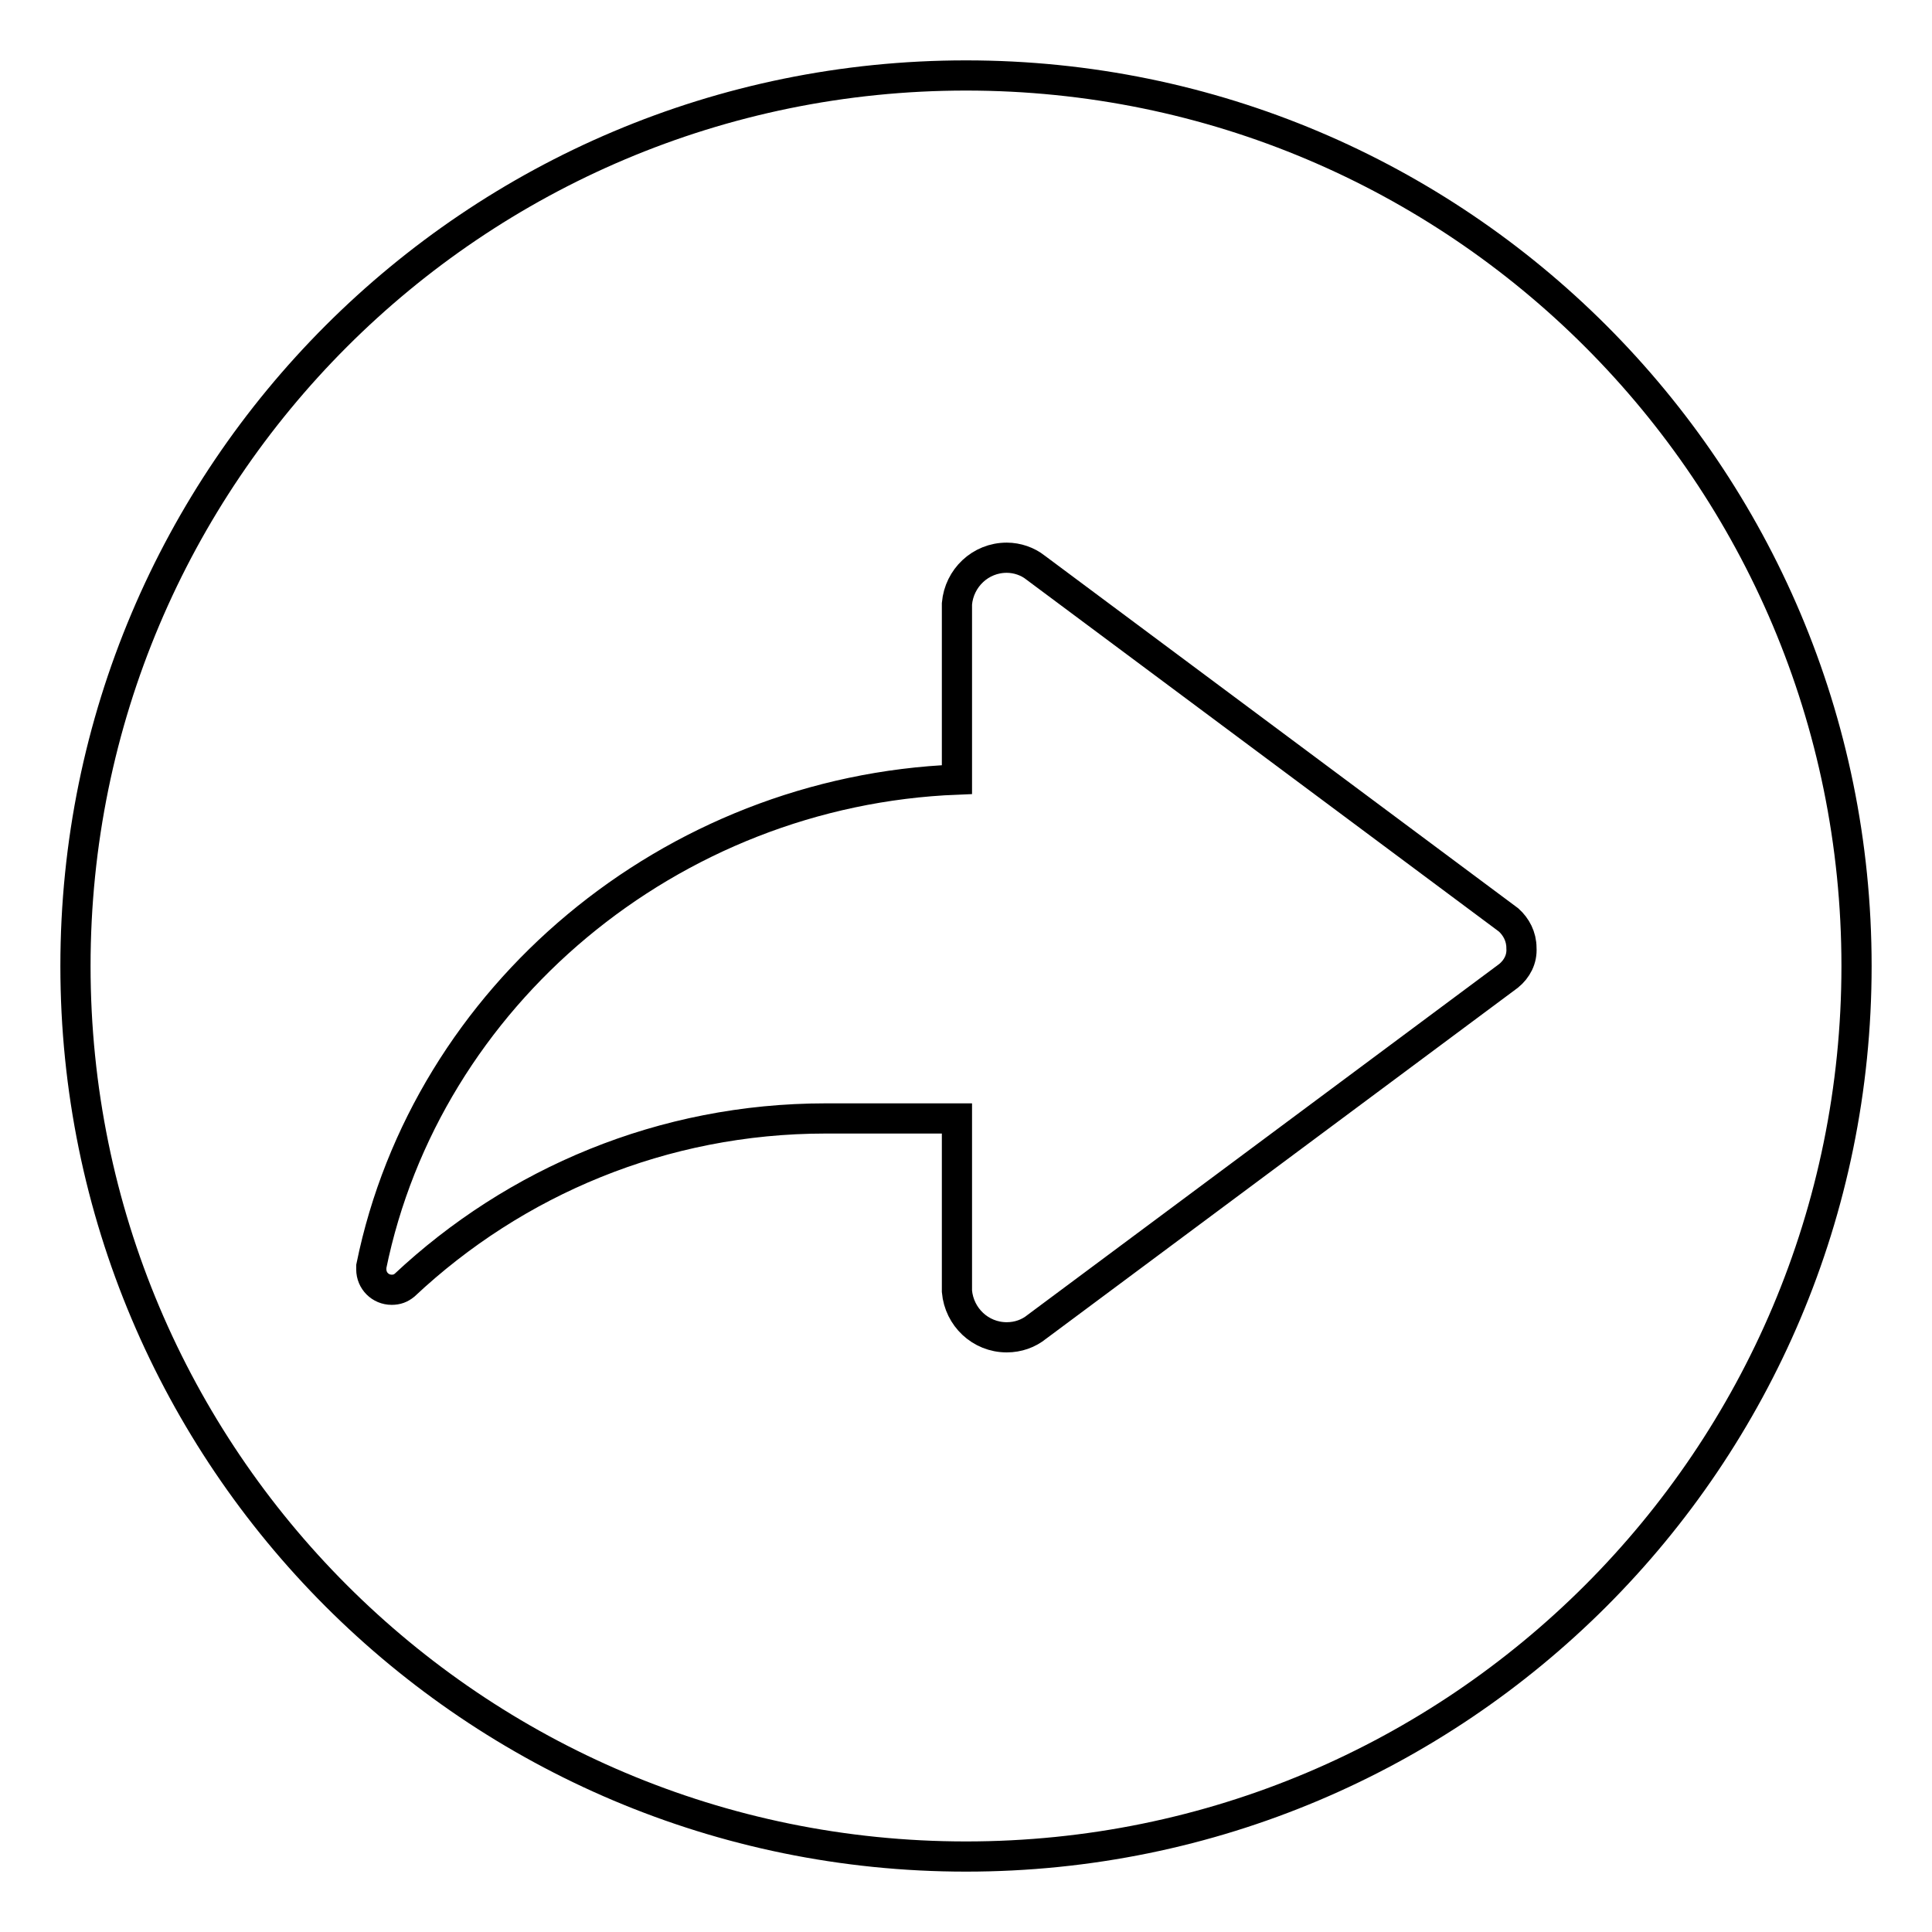 <?xml version="1.0" encoding="utf-8"?>
<!-- Svg Vector Icons : http://www.onlinewebfonts.com/icon -->
<!DOCTYPE svg PUBLIC "-//W3C//DTD SVG 1.1//EN" "http://www.w3.org/Graphics/SVG/1.1/DTD/svg11.dtd">
<svg version="1.1" xmlns="http://www.w3.org/2000/svg" xmlns:xlink="http://www.w3.org/1999/xlink" x="0px" y="0px" viewBox="0 0 256 256" enable-background="new 0 0 256 256" xml:space="preserve">
<g> <path stroke-width="4" fill-opacity="0" stroke="#000000"  d="M128,10C62.8,10,10,62.8,10,128s52.8,118,118,118s118-52.8,118-118C246,62.8,193.2,10,128,10z M199.9,129.3 l-62.5,46.5c-1.1,0.9-2.5,1.4-4,1.4c-3.5,0-6.3-2.7-6.6-6.1v-22.9h-17.4c-21.6,0-41.2,8.4-55.8,22.1c-0.5,0.4-1,0.6-1.7,0.6 c-1.5,0-2.7-1.2-2.7-2.7c0-0.1,0-0.3,0-0.4c7.3-35.8,39.6-63,77.6-64.5V80c0.3-3.4,3.1-6.1,6.6-6.1c1.4,0,2.8,0.5,3.8,1.3 l62.7,46.7c1,0.9,1.7,2.2,1.7,3.7C201.7,127.1,201,128.4,199.9,129.3z"/></g>
</svg>